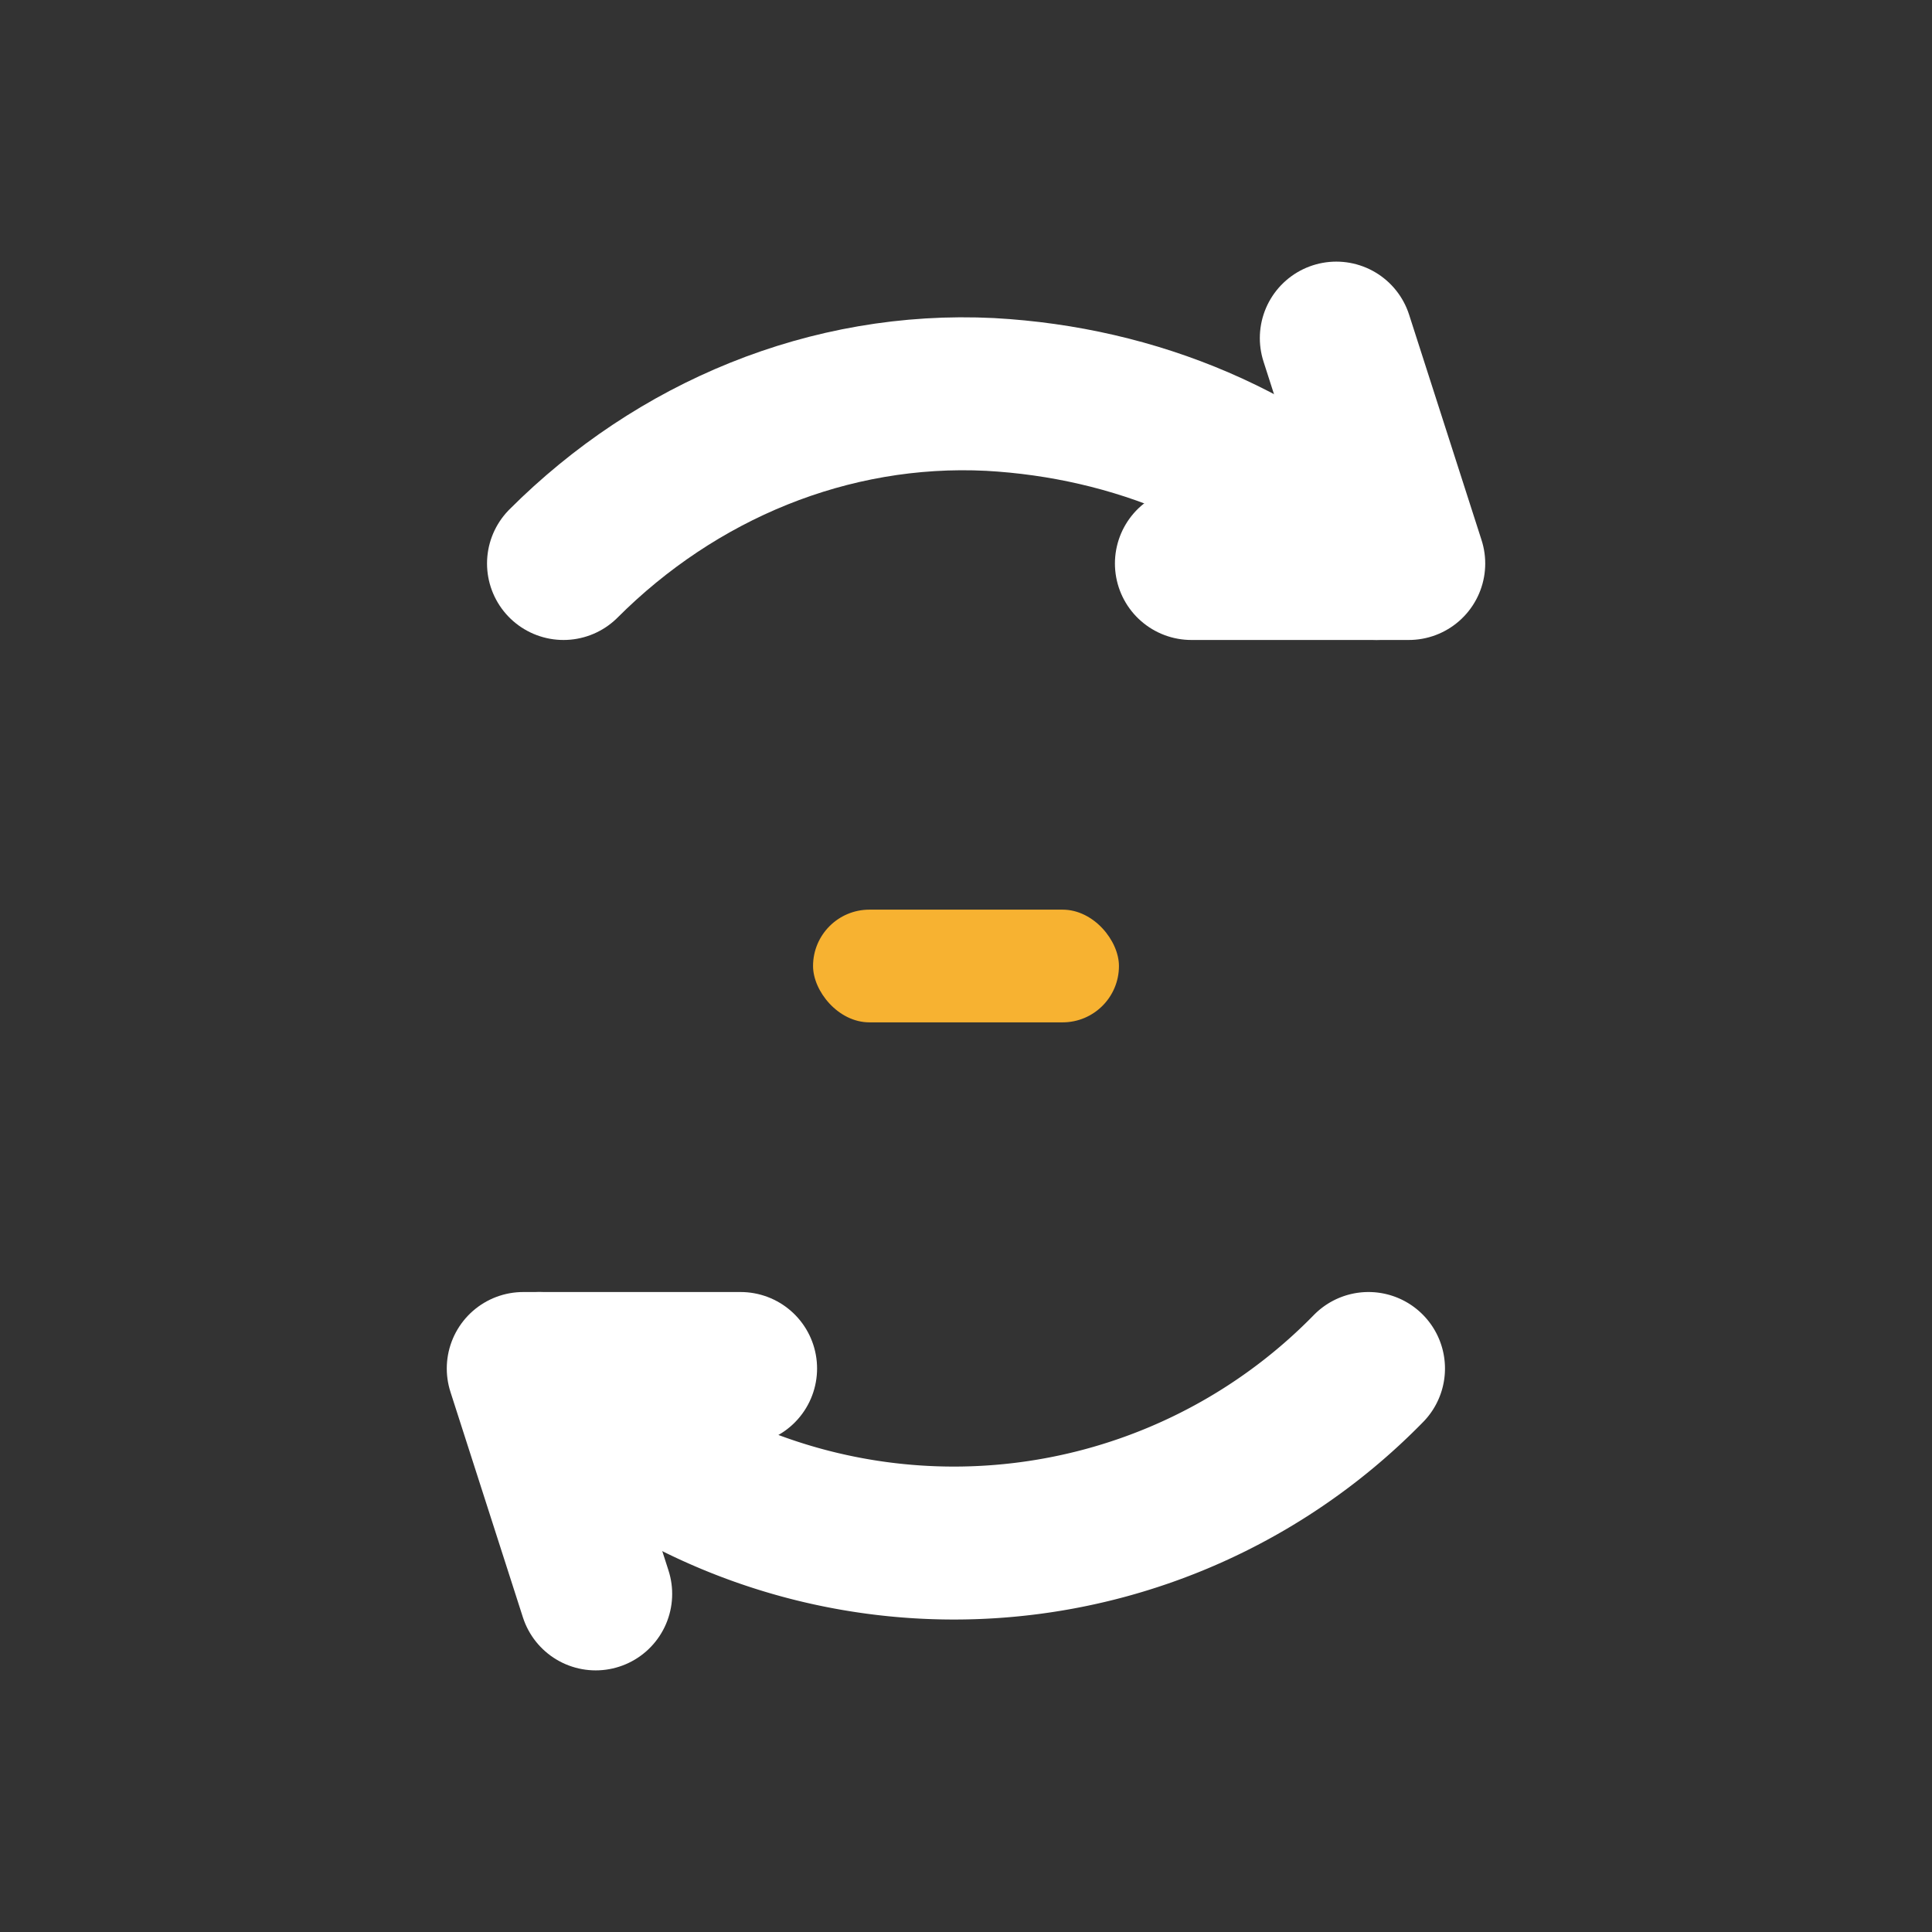 <svg xmlns="http://www.w3.org/2000/svg" width="128" height="128" viewBox="0 0 24 24" aria-label="Menos tareas repetitivas"><rect x="0" y="0" width="24" height="24" fill="#333333" stroke="none"/><path d="M7 7c1.4-1.4 3.3-2.2 5.3-2.1 1.8.1 3.5.8 4.8 2.1" fill="none" stroke="#ffffff" stroke-width="1.9" stroke-linecap="round"></path><path d="M17.5 7H14.8M17.5 7l-.9-2.8" fill="none" stroke="#ffffff" stroke-width="1.9" stroke-linecap="round" stroke-linejoin="round"></path><path d="M17 17a7.2 7.2 0 0 1-10.3 0" fill="none" stroke="#ffffff" stroke-width="1.9" stroke-linecap="round"></path><path d="M6.5 17H9.2M6.5 17l.9 2.8" fill="none" stroke="#ffffff" stroke-width="1.9" stroke-linecap="round" stroke-linejoin="round"></path><rect x="10.1" y="11.3" width="3.8" height="1.4" rx="0.7" fill="#f7b231"></rect></svg>